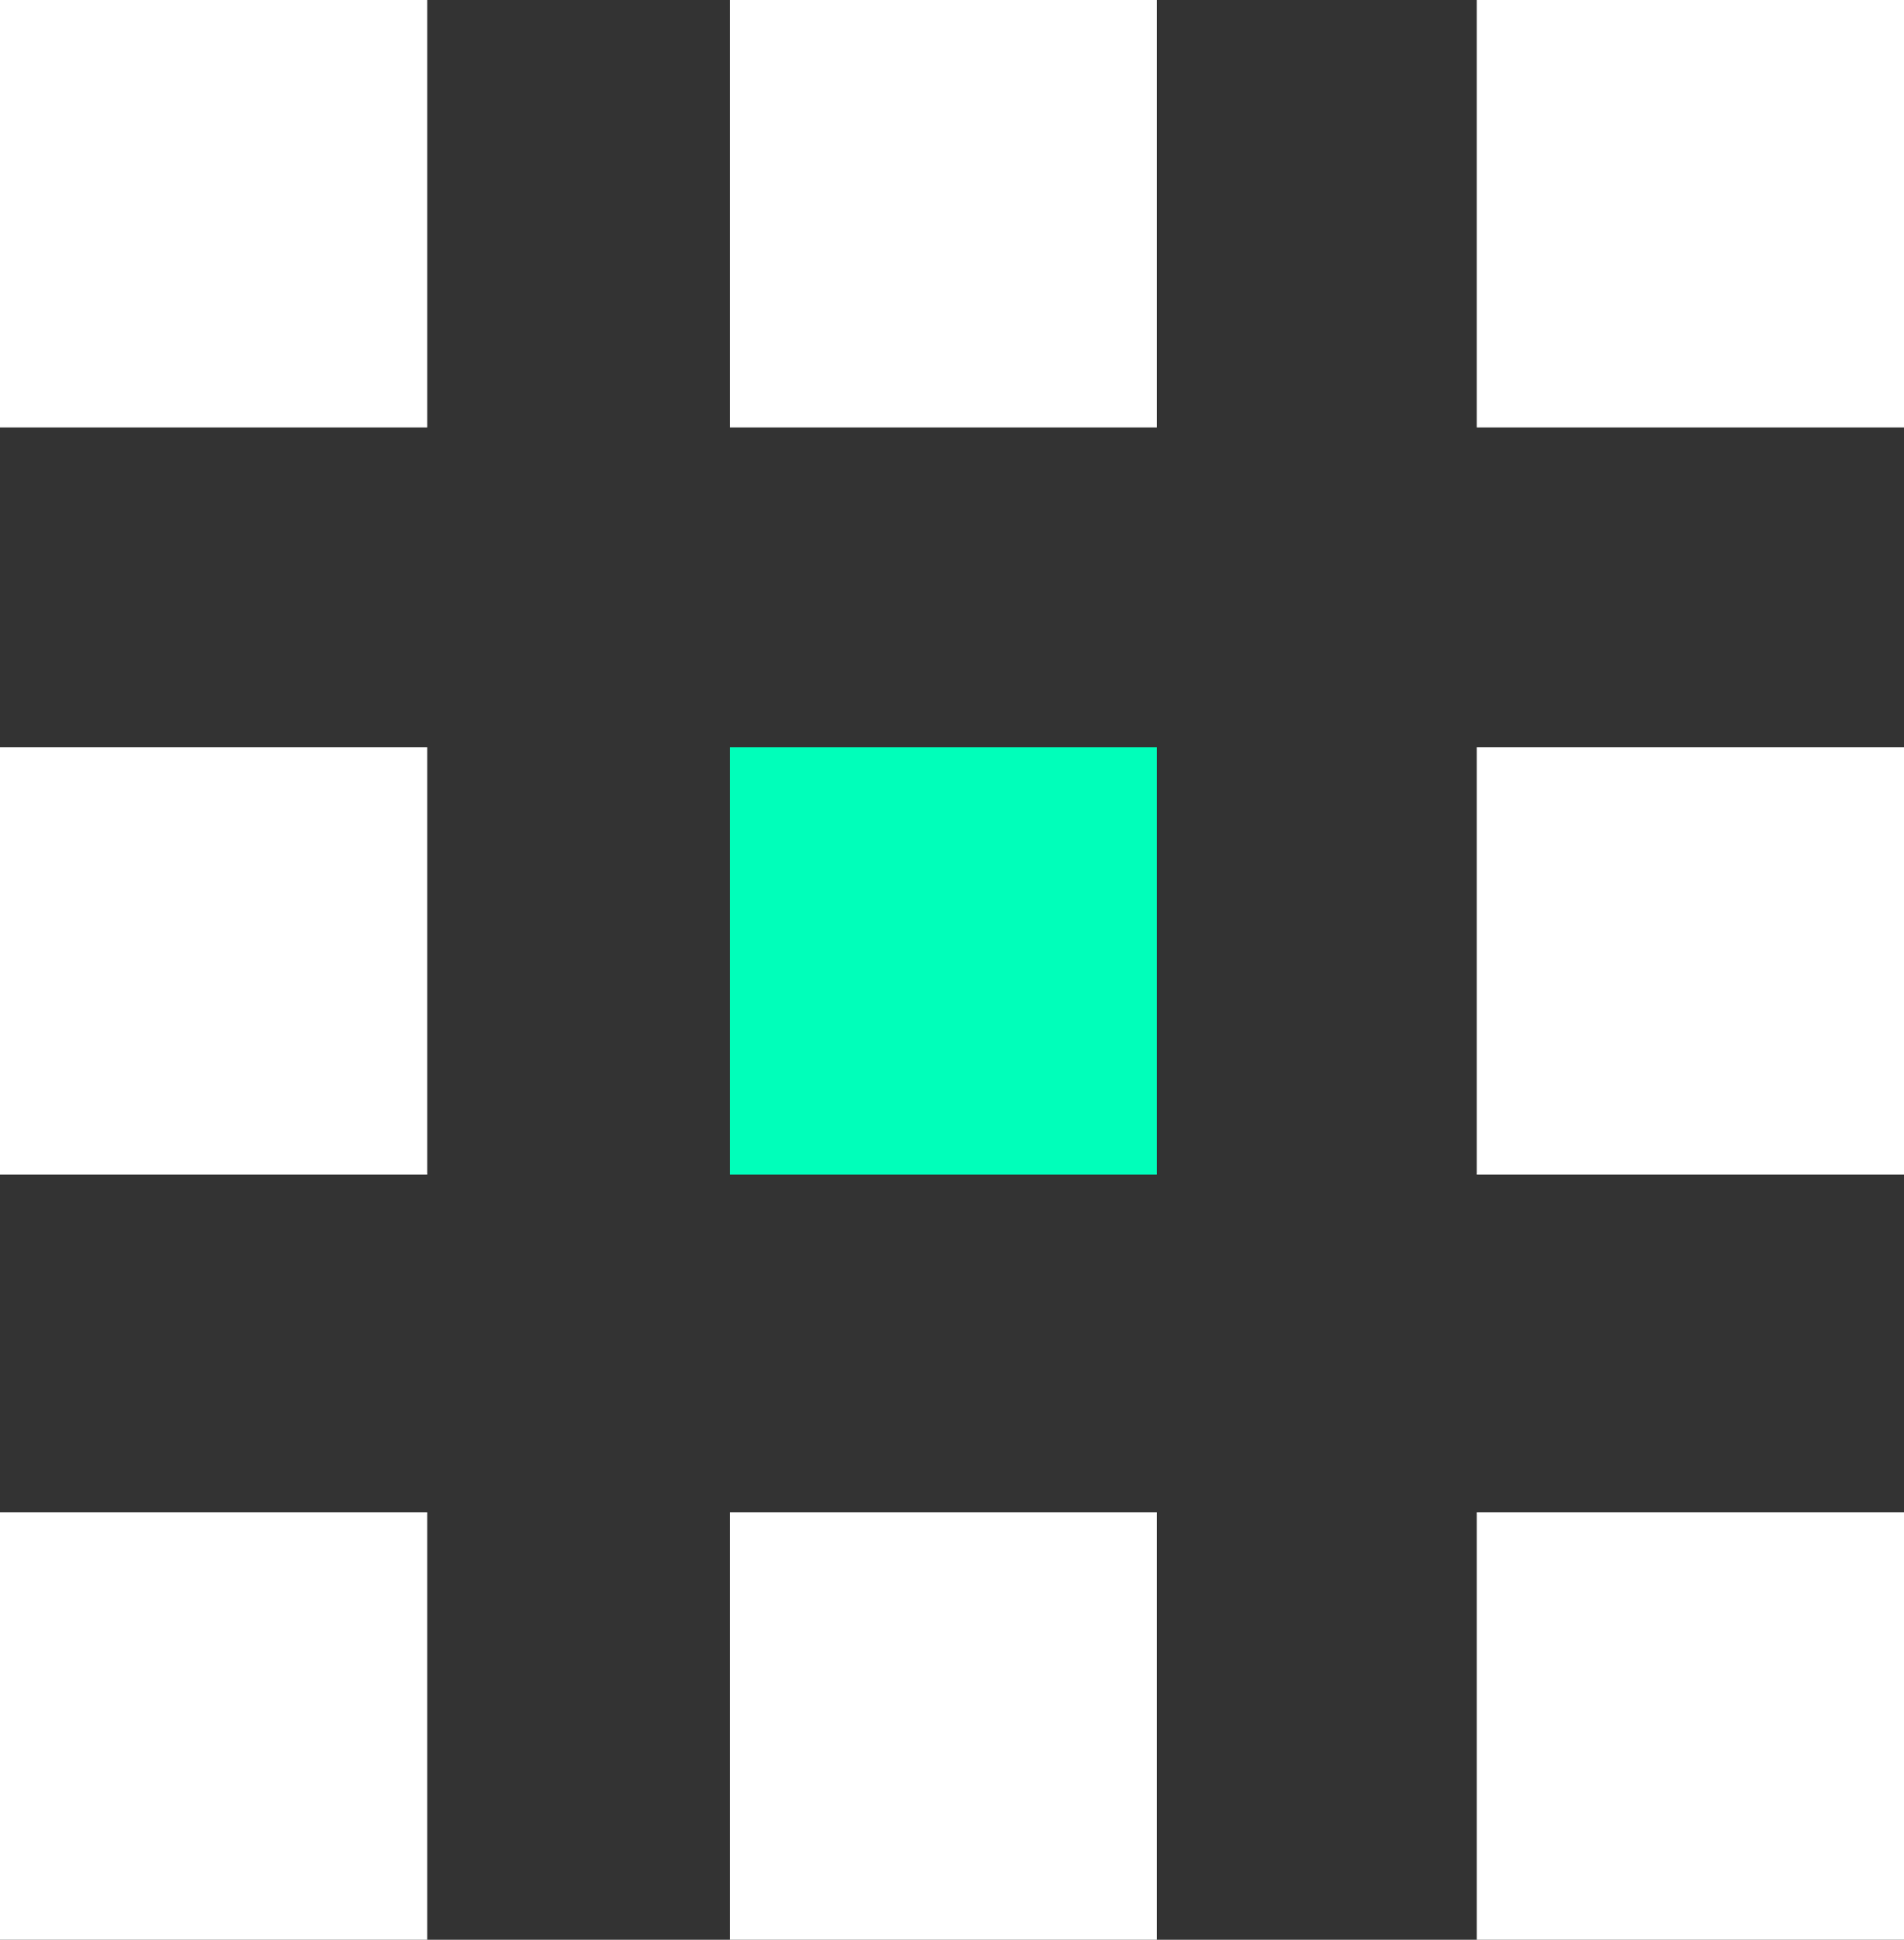<?xml version="1.0" encoding="utf-8"?>
<!-- Generator: Adobe Illustrator 26.5.0, SVG Export Plug-In . SVG Version: 6.00 Build 0)  -->
<svg version="1.1" id="Layer_1" xmlns="http://www.w3.org/2000/svg" xmlns:xlink="http://www.w3.org/1999/xlink" x="0px" y="0px"
	 viewBox="0 0 10.7 10.9" style="enable-background:new 0 0 10.7 10.9;" xml:space="preserve">
<rect x="0" y="0" width="10.7" height="10.9" fill="#333333" stroke="none"/>
<style type="text/css">
	.st0{fill:#FFFFFF;}
	.st1{fill:#00FFBA;}
</style>
<g id="Group_106" transform="translate(0)">
	<g id="Group_105" transform="translate(0)">
		<g id="Genres_-_Icon">
			<rect id="Rectangle_66" x="8.3" class="st0" width="2.4" height="2.4"/>
			<rect id="Rectangle_67" x="4.1" class="st0" width="2.4" height="2.4"/>
			<rect id="Rectangle_68" class="st0" width="2.4" height="2.4"/>
			<rect id="Rectangle_69" x="8.3" y="4.2" class="st0" width="2.4" height="2.4"/>
			<rect id="Rectangle_70" x="4.1" y="4.2" class="st1" width="2.4" height="2.4"/>
			<rect id="Rectangle_71" y="4.2" class="st0" width="2.4" height="2.4"/>
			<rect id="Rectangle_72" x="8.3" y="8.5" class="st0" width="2.4" height="2.4"/>
			<rect id="Rectangle_73" x="4.1" y="8.5" class="st0" width="2.4" height="2.4"/>
			<rect id="Rectangle_74" y="8.5" class="st0" width="2.4" height="2.4"/>
		</g>
	</g>
</g>
</svg>
